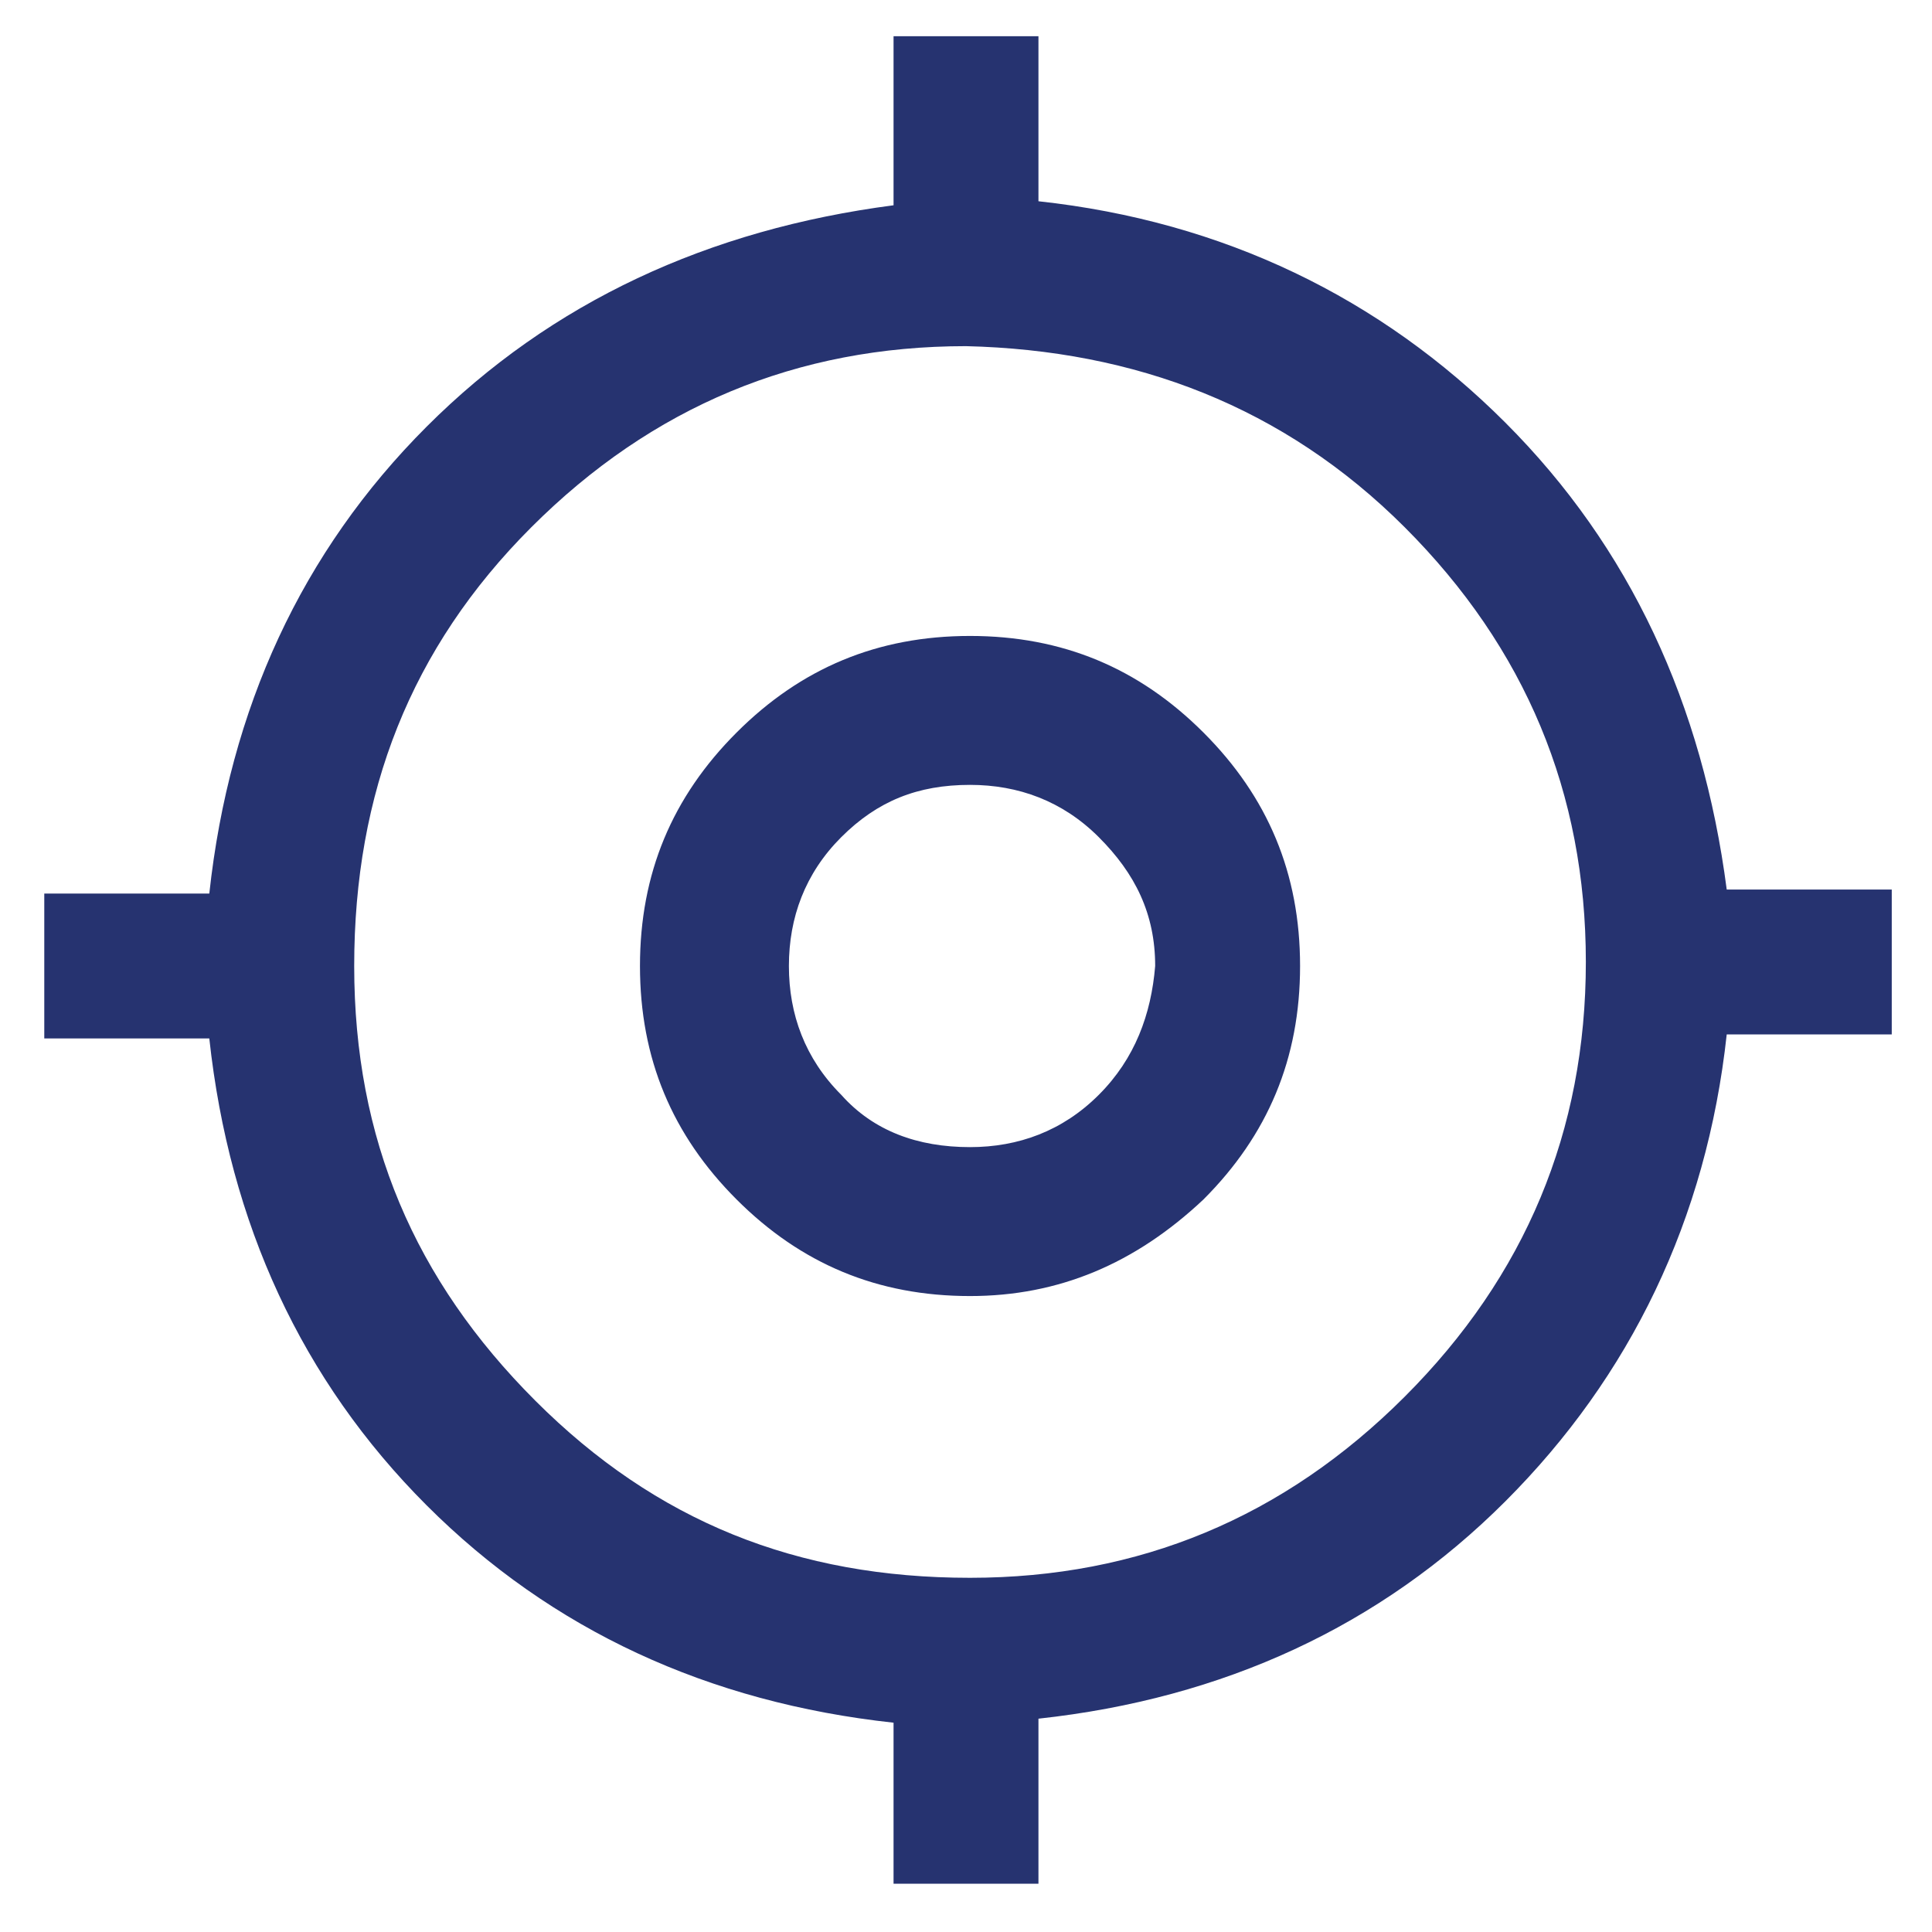 <?xml version="1.0" encoding="utf-8"?>
<!-- Generator: Adobe Illustrator 26.3.1, SVG Export Plug-In . SVG Version: 6.00 Build 0)  -->
<svg version="1.1" id="Layer_1" xmlns="http://www.w3.org/2000/svg" xmlns:xlink="http://www.w3.org/1999/xlink" x="0px" y="0px"
	 viewBox="0 0 48 48" style="enable-background:new 0 0 48 48;" xml:space="preserve">
<style type="text/css">
	.st0{fill:#263370;}
</style>
<path class="st0" d="M22.2,46.9v-4.1c-4.6-0.5-8.5-2.3-11.6-5.4s-4.9-7-5.4-11.6H1.1v-3.6h4.1c0.5-4.6,2.3-8.5,5.4-11.6
	s7-4.9,11.6-5.5V0.9h3.6V5c4.6,0.5,8.5,2.4,11.6,5.5c3.1,3.1,4.9,7,5.5,11.6H47v3.6h-4.1c-0.5,4.6-2.4,8.5-5.5,11.6s-7,4.9-11.6,5.4
	v4.1H22.2z M24.1,39.2c4.2,0,7.8-1.5,10.8-4.5s4.5-6.6,4.5-10.8s-1.5-7.8-4.5-10.8S28.2,8.7,24,8.6c-4.2,0-7.8,1.5-10.8,4.5
	S8.8,19.7,8.8,24s1.5,7.8,4.5,10.8S19.8,39.2,24.1,39.2z M24.1,32.2c-2.3,0-4.2-0.8-5.8-2.4s-2.4-3.5-2.4-5.8c0-2.3,0.8-4.2,2.4-5.8
	c1.6-1.6,3.5-2.4,5.8-2.4c2.3,0,4.2,0.8,5.8,2.4c1.6,1.6,2.4,3.5,2.4,5.8s-0.8,4.2-2.4,5.8C28.2,31.4,26.3,32.2,24.1,32.2z
	 M24.1,28.5c1.2,0,2.3-0.4,3.2-1.3c0.9-0.9,1.3-2,1.4-3.2c0-1.3-0.5-2.3-1.4-3.2c-0.9-0.9-2-1.3-3.2-1.3c-1.3,0-2.3,0.4-3.2,1.3
	c-0.9,0.9-1.3,2-1.3,3.2s0.4,2.3,1.3,3.2C21.7,28.1,22.8,28.5,24.1,28.5z"/>
</svg>
